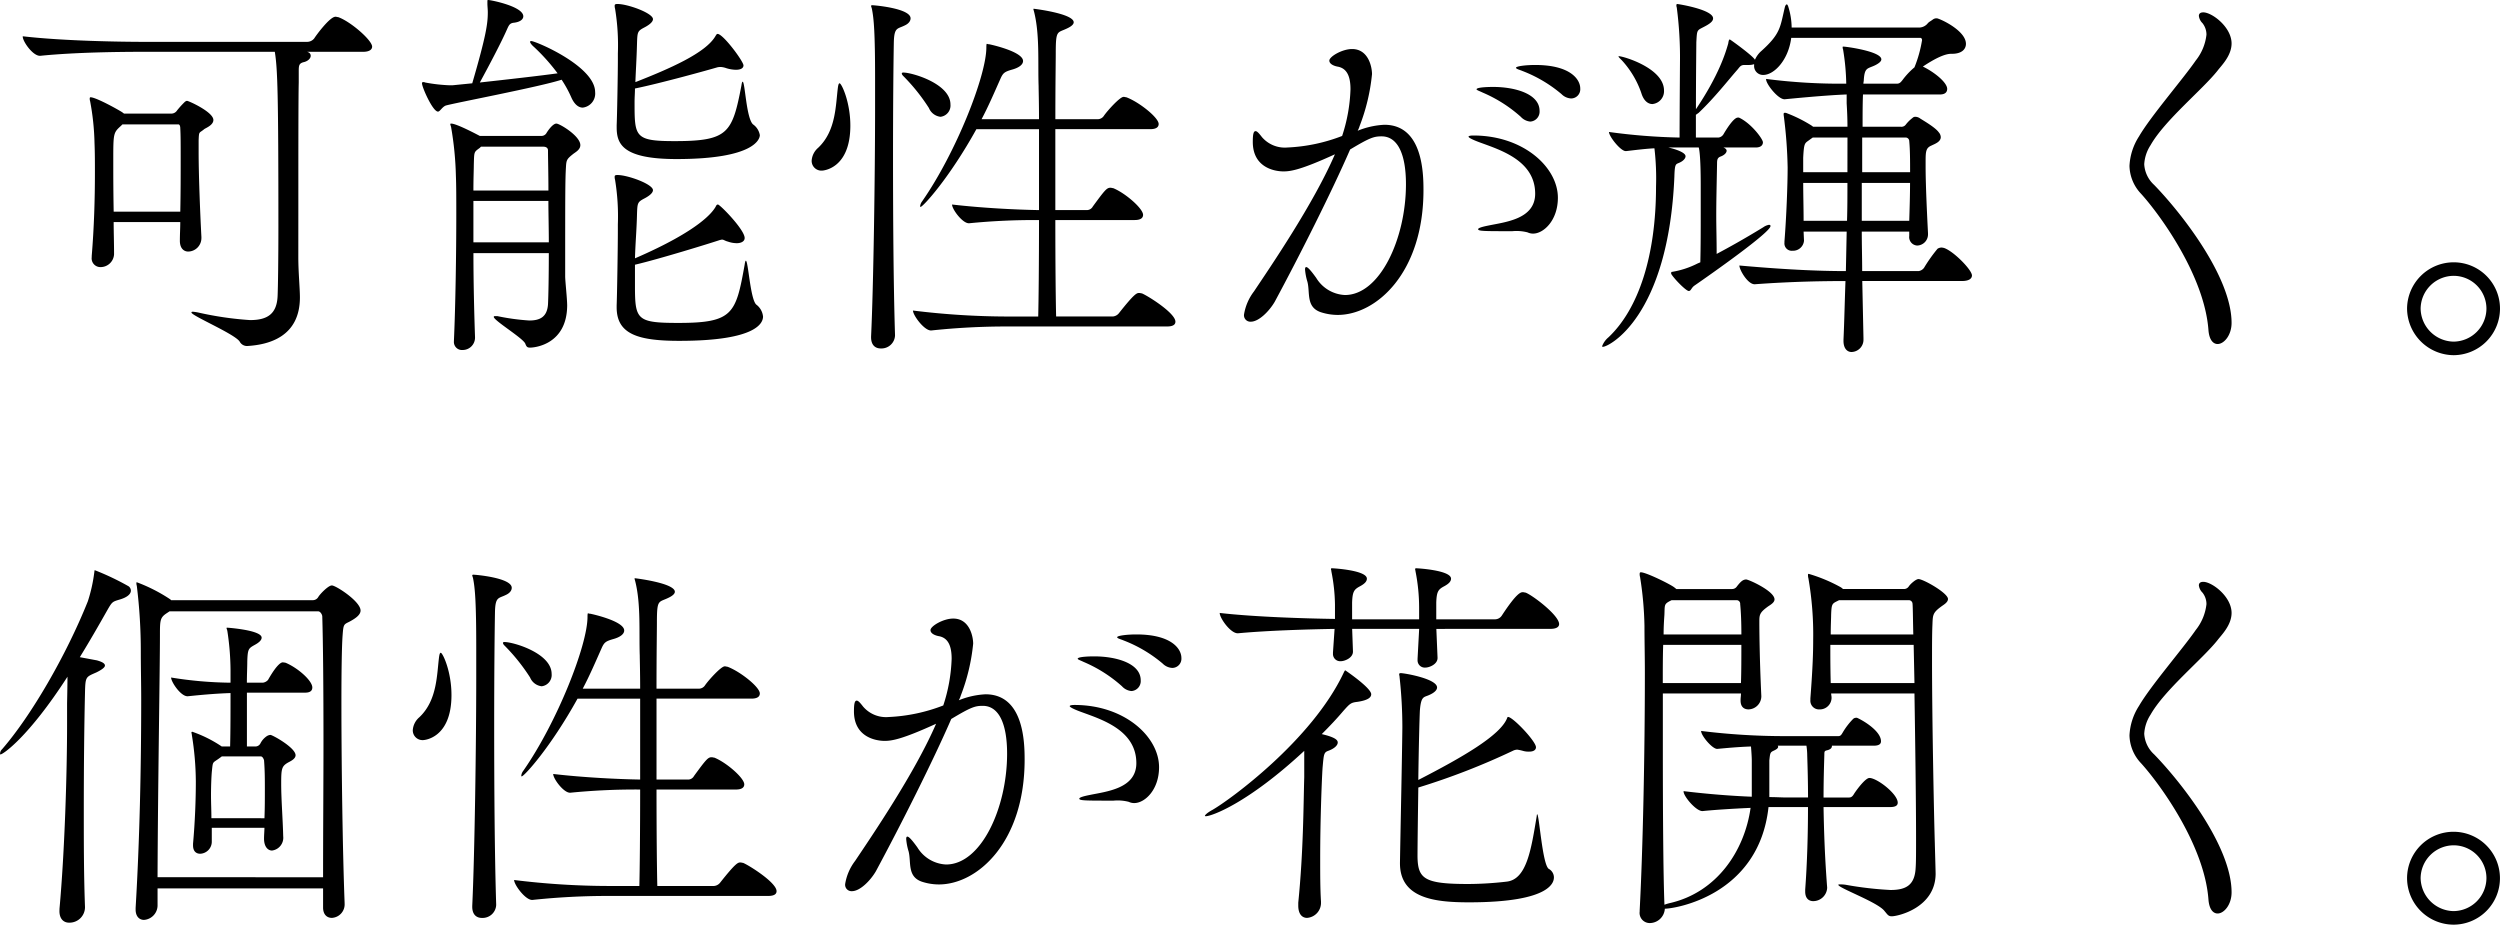 <svg xmlns="http://www.w3.org/2000/svg" width="438" height="162" viewBox="0 0 438 162"><path d="M-189.831-15.565c-.21-3.911-.489-10.755-.489-14.946v-2.025c.07-1.676.07-1.187.978-1.956.28-.21,1.607-.7,1.607-1.606,0-1.4-4.332-3.352-4.612-3.352-.14,0-.21.07-.349.14a15.3,15.3,0,0,0-1.4,1.536,1.2,1.2,0,0,1-.978.559h-8.316l-.28-.21c-.489-.349-4.612-2.654-5.59-2.654-.07,0-.14.07-.14.21a1.363,1.363,0,0,0,.07.489,43.967,43.967,0,0,1,.769,7.333c.07,1.676.07,3.422.07,5.168,0,4.609-.14,9.5-.559,14.6v.21a1.531,1.531,0,0,0,1.537,1.746,2.371,2.371,0,0,0,2.376-2.235c0-2.165-.07-3.981-.07-5.657h11.67c0,1.117-.07,2.165-.07,3.213v.07c0,1.327.7,1.886,1.467,1.886a2.358,2.358,0,0,0,2.306-2.375Zm16.981-5.238c0-8.521,0-19.276.07-21.86v-2.025c0-.978.07-1.327.839-1.536.7-.14,1.258-.629,1.258-1.117,0-.279-.14-.559-.629-.7h9.783c1.258,0,1.607-.489,1.607-.908,0-1.117-3.773-4.4-5.94-5.168-.14,0-.28-.07-.489-.07-.978,0-3.354,3.213-3.7,3.771a1.586,1.586,0,0,1-1.258.629h-28.441c-3.983,0-14.185-.14-21.383-.978v.07c0,.838,1.747,3.352,3,3.352h.07c6.219-.629,14.185-.7,18.029-.7h23.06c.489,2.933.629,7.543.629,30.66,0,5.727-.07,10.686-.14,12.152-.14,3.143-1.817,4.19-4.822,4.19a57.806,57.806,0,0,1-9.084-1.327,8.022,8.022,0,0,0-.978-.14c-.14,0-.21.07-.21.14,0,.559,7.617,3.771,8.455,5.1A1.44,1.44,0,0,0-181.8,3.5c3.634-.21,9.224-1.536,9.224-8.521,0-1.606-.28-4.4-.28-7.054Zm-32.354.768c-.07-3.841-.07-6.5-.07-8.87,0-4.819,0-4.959,1.328-6.146l.28-.279h9.783c.349,0,.349.629.349.7.07,1.187.07,3,.07,5.1,0,2.794,0,6.216-.07,9.5Zm77.565-15.435c-.7,0-1.677,1.536-1.747,1.676a1.013,1.013,0,0,1-.908.489h-10.761c-.419-.21-4.053-2.165-5.031-2.165-.07,0-.14,0-.14.14,0,.07.07.21.14.489a57.389,57.389,0,0,1,.839,8.521c.07,1.676.07,4.051.07,6.7,0,6.914-.14,16.133-.419,22.279v.07A1.411,1.411,0,0,0-144.061,4.2a2.17,2.17,0,0,0,2.166-2.165v-.07c-.14-4.051-.28-9.5-.28-14.736h13.207c0,4.051-.07,7.543-.14,8.94-.14,2.235-1.4,2.863-3.284,2.863a39.134,39.134,0,0,1-5.59-.768h-.349c-.14,0-.28,0-.28.14,0,.629,5.1,3.7,5.52,4.679.21.559.349.7.839.7.839,0,6.429-.559,6.5-7.333,0-1.257-.349-4.33-.349-5.168,0-14.247,0-16.9.14-19.206.07-1.117.14-1.327,1.188-2.165.419-.349,1.328-.768,1.328-1.606C-123.446-33.3-127.08-35.469-127.639-35.469ZM-92.63-3.762c-1.048-.978-1.4-7.682-1.817-7.682-.07,0-.14.21-.21.7-1.537,8.59-2.026,10.2-11.6,10.2-7.337,0-7.617-.559-7.617-6.565v-3.632c4.193-.978,13.207-3.771,14.675-4.26a3.145,3.145,0,0,1,.559-.14c.349,0,.489.21,1.048.349a4.792,4.792,0,0,0,1.537.279c.839,0,1.4-.349,1.4-.908,0-1.467-4.332-5.867-4.682-5.867-.21,0-.28.14-.419.419-.489.838-2.655,4.051-14.116,9.009.07-2.654.28-4.819.349-7.543.07-2.235.07-2.3,1.4-3,.908-.489,1.4-.978,1.4-1.4,0-1.048-4.4-2.654-6.219-2.654-.349,0-.489.07-.489.279a1.735,1.735,0,0,0,.07.559,39.618,39.618,0,0,1,.489,7.822v1.048c0,3.073-.14,11.524-.21,13.13v.349c0,4.679,3.7,5.867,10.971,5.867,13.556,0,14.675-3.143,14.675-4.26A2.98,2.98,0,0,0-92.63-3.762Zm-.559-31.568c-1.188-1.048-1.4-7.473-1.817-7.473-.07,0-.14.14-.21.629-1.607,8.381-2.306,9.778-11.74,9.778-6.988,0-6.988-.768-6.988-6.844,0-.838.07-1.606.07-2.375,4.472-.908,13-3.283,14.4-3.7a2.408,2.408,0,0,1,.629-.07,3.507,3.507,0,0,1,.978.21,5.913,5.913,0,0,0,1.677.279c.839,0,1.328-.279,1.328-.768,0-.7-3.564-5.517-4.542-5.517-.14,0-.21.14-.349.349-1.677,3-8.176,5.8-14.046,8.1.07-2.025.21-3.981.28-6.635.07-2.235.07-2.3,1.4-3,.908-.489,1.4-.978,1.4-1.4,0-1.048-4.4-2.654-6.219-2.654-.349,0-.489.07-.489.279a1.735,1.735,0,0,0,.07.559,39.618,39.618,0,0,1,.489,7.822v.978c0,2.724-.14,10.057-.21,11.594v.349c0,2.863.908,5.587,10.482,5.587,13.906,0,14.6-3.632,14.6-4.19A2.9,2.9,0,0,0-93.189-35.33Zm-38.853-14.6c-.14,0-.21.07-.21.14,0,.14.21.489.7.908a34.209,34.209,0,0,1,4.123,4.609c-3,.419-9.154,1.117-13.626,1.606,1.677-3.073,3.773-7.054,4.752-9.289.349-.768.489-1.117,1.258-1.187,1.118-.14,1.607-.629,1.607-1.117,0-1.746-5.73-2.863-6.149-2.863-.14,0-.14.07-.14.279v.419c0,.349.07.908.07,1.467,0,1.956-.28,4.051-2.725,12.432l-3.494.349h-.419a28.263,28.263,0,0,1-4.332-.489.76.76,0,0,0-.349-.07.185.185,0,0,0-.21.21c0,.7,1.887,4.959,2.8,4.959.349,0,.7-.768,1.328-1.048.978-.349,16.491-3.283,20.335-4.54a20.532,20.532,0,0,1,1.747,3.213c.559,1.187,1.258,1.676,1.957,1.676a2.479,2.479,0,0,0,2.166-2.724C-120.861-45.526-131.273-49.926-132.042-49.926Zm3,26.19h-13.137c0-2.1.07-3.7.07-4.47.07-2.375,0-2.235,1.048-3l.21-.21h10.9c.839,0,.839.559.839.629C-129.107-29.254-129.037-26.67-129.037-23.736Zm.07,9.079h-13.207V-21.92h13.137C-129.037-19.546-128.967-17.032-128.967-14.657Zm103.91,8.94c-.14,0-.28-.07-.489-.07-.419,0-.839.14-3.494,3.492a1.539,1.539,0,0,1-1.118.629h-9.923c-.07-2.584-.14-9.289-.14-16.9h13.906c1.118,0,1.467-.419,1.467-.908,0-1.117-3.145-3.841-5.241-4.679-.14,0-.28-.07-.489-.07-.629,0-.978.419-3.075,3.283a1.183,1.183,0,0,1-.978.629h-5.59V-34.492H-23.59c1.118,0,1.467-.419,1.467-.908,0-1.117-3.424-3.841-5.66-4.679-.14,0-.28-.07-.489-.07-.629,0-2.725,2.3-3.424,3.283a1.3,1.3,0,0,1-1.048.629h-7.477c0-5.8.07-10.336.07-11.524,0-4.33.28-3.492,2.166-4.47.7-.349.978-.7.978-.978,0-1.536-6.918-2.375-6.988-2.375s-.07,0-.07.07.07.279.14.559c.978,3.981.629,8.87.769,12.92,0,.629.07,2.794.07,5.8H-53.148c1.188-2.235,2.236-4.679,3.354-7.194.419-.908.7-1.117,1.887-1.467,1.328-.349,2.026-.908,2.026-1.536,0-1.676-5.87-2.933-5.94-2.933-.21,0-.28-.07-.419-.07,0,0-.07,0-.07.629,0,4.959-5.311,18.438-11.25,26.958a1.694,1.694,0,0,0-.349.838c0,.07,0,.14.07.14.419,0,5.031-5.029,9.783-13.619h10.971v14.178c-3.983-.07-9.783-.349-15.234-.978,0,.838,1.817,3.283,2.935,3.283h.07a116.055,116.055,0,0,1,12.229-.559c0,7.473-.07,14.387-.14,16.9h-5.381A136.919,136.919,0,0,1-65.168-2.714c0,.838,1.957,3.492,3.145,3.492h.07a125.239,125.239,0,0,1,13.067-.7h28.231c1.188,0,1.467-.419,1.467-.838C-19.187-2.3-24.149-5.368-25.057-5.717ZM-66.635-52.65c.769-.349,1.048-.838,1.048-1.257,0-1.746-6.289-2.3-6.778-2.3a.15.15,0,0,0-.14.14c0,.07.07.21.14.489.349,1.746.559,4.19.559,12.152v5.238c0,11.524-.28,31.219-.7,40.019v.14c0,1.4.769,1.956,1.677,1.956a2.378,2.378,0,0,0,2.516-2.235v-.14c-.28-8.94-.349-21.022-.349-31.5,0-8.521.07-15.924.14-19.765C-68.452-52.371-67.893-52.022-66.635-52.65Zm-11.39,10.127c-.14,0-.21.21-.28.629-.419,3.073-.28,7.682-3.494,10.686a3.252,3.252,0,0,0-1.118,2.235A1.706,1.706,0,0,0-81.1-27.228c.14,0,4.961-.279,4.961-7.892C-76.139-39.241-77.676-42.523-78.025-42.523Zm11.181-1.886c-.21,0-.28.07-.28.14,0,.14.07.279.28.489a33.355,33.355,0,0,1,4.472,5.587,2.5,2.5,0,0,0,2.026,1.536A1.986,1.986,0,0,0-58.6-38.822C-58.6-42.453-65.307-44.409-66.845-44.409Zm116.977,4.54a1.617,1.617,0,0,0,1.607-1.746c0-1.606-1.747-4.121-7.9-4.121-1.607,0-3.354.21-3.354.489,0,.21.629.349,1.118.559a23.761,23.761,0,0,1,6.848,4.051A2.556,2.556,0,0,0,50.132-39.869ZM43-35.819A1.746,1.746,0,0,0,44.612-37.7c0-2.933-4.193-4.19-8.176-4.19-.14,0-2.865,0-2.865.419,0,.14.629.349,1.048.559a24.3,24.3,0,0,1,6.708,4.26A2.552,2.552,0,0,0,43-35.819Zm.489,19.625c1.817,0,4.332-2.3,4.332-6.286,0-5.308-6.01-10.9-14.814-10.9-.489,0-.839.07-.839.21s.559.489,2.1,1.048c3.634,1.327,9.573,3.213,9.573,8.94,0,4.47-5.241,4.959-8.246,5.587-1.048.21-1.747.419-1.747.629,0,.349,1.048.349,6.01.349a7.733,7.733,0,0,1,2.655.21A2.233,2.233,0,0,0,43.494-16.193Zm-34.73-13.9C4.991-21.362-2.626-10.257-5.421-6.067A9.006,9.006,0,0,0-7.168-2.016,1.122,1.122,0,0,0-5.98-.759c1.4,0,3.214-1.816,4.193-3.492,4.4-8.171,9.993-19.276,13.207-26.679,3.494-2.1,4.193-2.3,5.52-2.3,2.725,0,4.263,2.933,4.263,8.381,0,9.5-4.542,19.416-10.691,19.416a6.219,6.219,0,0,1-5.031-3C4.571-9.7,4.012-10.327,3.733-10.327q-.21,0-.21.419a9.953,9.953,0,0,0,.419,2.165c.489,1.886-.28,4.4,2.306,5.308a9.664,9.664,0,0,0,3,.489c6.778,0,15.024-7.4,15.024-21.86,0-3-.14-11.454-6.848-11.454a14.169,14.169,0,0,0-4.682,1.048,4.271,4.271,0,0,0,.349-.838,34.463,34.463,0,0,0,2.166-9.079c0-1.257-.629-4.4-3.494-4.4-1.747,0-3.983,1.327-3.983,2.025,0,.559.7.908,1.4,1.048,1.747.279,2.306,1.816,2.306,3.981A28.917,28.917,0,0,1,10.022-33.3,30.077,30.077,0,0,1,.449-31.279a5.278,5.278,0,0,1-4.472-1.816c-.489-.629-.839-1.048-1.118-1.048-.349,0-.489.489-.489,1.886,0,4.47,3.773,5.168,5.381,5.168C1.008-27.089,2.824-27.368,8.764-30.092Zm106.7,16.413a2.472,2.472,0,0,0-.419-.07,1.349,1.349,0,0,0-.7.21,26.7,26.7,0,0,0-2.376,3.352,1.463,1.463,0,0,1-.908.559h-9.923c0-2.235-.07-4.54-.07-6.914h8.316v.768a1.485,1.485,0,0,0,1.4,1.676,1.956,1.956,0,0,0,1.887-2.025v-.14c-.14-2.724-.419-8.381-.419-11.663v-.908c0-1.816.07-2.375,1.048-2.794.559-.279,1.607-.629,1.607-1.467a1.335,1.335,0,0,0-.349-.838c-.629-.908-3-2.235-3.284-2.444a1.473,1.473,0,0,0-.769-.279.688.688,0,0,0-.559.21,6.3,6.3,0,0,0-1.188,1.187.941.941,0,0,1-.839.349h-6.708c0-2.165,0-4.051.07-5.657H114.77c.978,0,1.258-.489,1.258-.978,0-1.117-2.236-2.933-4.263-3.911,2.306-1.536,3.913-2.235,4.961-2.235h.14c1.747,0,2.446-.838,2.446-1.746,0-2.375-4.682-4.47-5.1-4.47a1.044,1.044,0,0,0-.7.21c-.559.419-.629.349-.978.768a1.978,1.978,0,0,1-1.258.629h-22.5a12.529,12.529,0,0,0-.629-3.771c-.07-.14-.14-.279-.21-.279-.14,0-.28.21-.349.489-.839,3.492-.7,4.609-4.123,7.682a4.286,4.286,0,0,0-1.118,1.536c-.349-.7-4.332-3.562-4.4-3.562-.14,0-.21.21-.28.7-.489,1.746-1.677,5.587-5.66,11.524,0-5.238.07-11.384.07-11.733.14-2.514.07-1.956,1.887-3,.7-.419,1.048-.768,1.048-1.187,0-1.536-6.079-2.514-6.289-2.514-.07,0-.14.07-.14.21a1.228,1.228,0,0,0,.07.419,67.387,67.387,0,0,1,.559,9.568c0,.14-.07,9.568-.07,13.2A104.892,104.892,0,0,1,56.771-34c0,.768,2.026,3.352,2.935,3.352h.07c1.817-.21,3.494-.419,4.961-.489a45.347,45.347,0,0,1,.28,6.7c0,12.152-3.075,21.441-8.316,26.4A3.773,3.773,0,0,0,55.583,3.5c0,.14,0,.14.14.14.978,0,11.46-5.168,12.508-29.822.07-2.514.28-2.1,1.048-2.514.559-.279.908-.7.908-1.048,0-.629-1.537-1.187-3-1.536h5.311c.07.21.349,1.4.349,6.635v4.47c0,3.352,0,6.076-.07,9.009l-.489.21a15.16,15.16,0,0,1-4.472,1.467c-.21,0-.14.349-.14.349.419.768,2.586,3,3.075,3,.419,0,.419-.559,1.048-.978C74.52-9,85.072-16.4,85.072-17.52c0-.14-.07-.21-.28-.21a2.432,2.432,0,0,0-.978.419c-3.424,2.1-6.079,3.562-8.176,4.679,0-2.724-.07-4.679-.07-6.635,0-2.724.07-5.238.14-9.219,0-.629.07-.978.559-1.187.629-.21,1.118-.629,1.118-1.048,0-.21-.21-.419-.559-.559h5.66c.978,0,1.258-.489,1.258-.908,0-.559-1.957-3.213-4.053-4.26a.524.524,0,0,0-.349-.07c-.559,0-1.537,1.257-2.516,2.933a1.2,1.2,0,0,1-.839.559H72v-3.981l.489-.349c2.8-2.654,5.241-5.8,6.778-7.543.419-.489.559-.838,1.258-.838h.7a2.9,2.9,0,0,0,.978-.14v.21a1.559,1.559,0,0,0,1.607,1.676c1.887,0,4.4-2.584,4.892-6.5h22.571c.21,0,.349.14.349.419a22.073,22.073,0,0,1-1.328,4.749,12.955,12.955,0,0,0-2.1,2.235c-.28.349-.489.629-.978.629h-5.87c0-.21.07-.419.07-.629.14-2.235.629-1.956,1.957-2.584.7-.349,1.118-.7,1.118-1.048,0-1.4-6.149-2.235-6.638-2.235-.07,0-.14,0-.14.07a1.037,1.037,0,0,0,.07.419,39.892,39.892,0,0,1,.559,6.006A101.58,101.58,0,0,1,84.3-43.292v.07c0,.838,2.1,3.492,3.214,3.492h.07c.769-.07,6.988-.7,10.831-.838v1.536c.07,1.187.14,2.514.14,4.121h-6.01l-.28-.21a24.377,24.377,0,0,0-4.332-2.165.76.76,0,0,0-.349-.07.185.185,0,0,0-.21.21v.14a80.606,80.606,0,0,1,.7,9.219c0,3-.21,8.59-.559,12.99v.21a1.283,1.283,0,0,0,1.4,1.4,1.934,1.934,0,0,0,2.026-1.746l-.07-1.606h7.547l-.14,6.914c-3.564,0-9.294-.14-18.658-.978,0,.768,1.467,3.283,2.655,3.283h.07c6.638-.489,12.3-.559,15.723-.559h.14C98.069-4.111,98-.619,97.86,2.384v.21c0,1.4.7,1.956,1.4,1.956a2.144,2.144,0,0,0,2.1-2.235V2.1l-.21-9.987h17.47c1.328,0,1.747-.489,1.747-.978C120.361-9.838,117.146-13.12,115.469-13.679Zm-5.94-11.384c0,2.1-.07,4.33-.14,6.635h-8.316v-6.635Zm-10.971,0c0,2.165,0,4.4-.07,6.635H90.872c0-2.235-.07-4.609-.07-6.635Zm10.971-1.886h-8.385v-6.076h7.617a.639.639,0,0,1,.629.629C109.529-30.79,109.529-28.9,109.529-26.949Zm-10.971,0H90.8v-2.514c.14-2.794.28-2.514,1.188-3.213l.489-.349h6.079ZM58.518-47.272c-.07,0-.07,0-.07.07s.21.279.559.629a16.241,16.241,0,0,1,3.424,5.727c.419,1.4,1.188,1.956,1.957,1.956a2.261,2.261,0,0,0,2.026-2.375C66.414-45.177,59.287-47.272,58.518-47.272ZM163.406,3.152c1.118,0,2.446-1.536,2.446-3.7,0-8.1-8.875-19.346-13.556-24.165a5.3,5.3,0,0,1-1.747-3.632,6.839,6.839,0,0,1,1.118-3.352c2.446-4.33,9.154-9.778,11.74-13.06.629-.838,2.446-2.584,2.446-4.749,0-2.863-3.424-5.448-4.961-5.448-.489,0-.769.21-.769.629a2.111,2.111,0,0,0,.629,1.257,3.242,3.242,0,0,1,.7,2.025,8.789,8.789,0,0,1-1.887,4.54c-2.1,3.073-7.9,9.778-9.923,13.27a10.456,10.456,0,0,0-1.677,5.168,7.3,7.3,0,0,0,2.026,4.889C153.343-19.476,161.1-8.79,161.8.708,161.938,2.454,162.637,3.152,163.406,3.152Zm41.368,1.956a8.169,8.169,0,0,0,8.106-8.171,8.11,8.11,0,0,0-8.106-8.1,8.17,8.17,0,0,0-8.176,8.1A8.229,8.229,0,0,0,204.774,5.108Zm0-2.375a5.875,5.875,0,0,1-5.8-5.8,5.815,5.815,0,0,1,5.8-5.727,5.754,5.754,0,0,1,5.73,5.727A5.815,5.815,0,0,1,204.774,2.733Zm-369.519,98.305c-.349-9.149-.559-24.3-.559-35.06,0-5.587.07-9.987.21-11.8.14-1.956.21-1.886,1.188-2.375,1.048-.559,1.957-1.187,1.957-1.956,0-1.606-4.332-4.4-5.031-4.4-.629,0-2.1,1.536-2.376,2.025a1.107,1.107,0,0,1-.908.559h-24.877l-.14-.14a28.541,28.541,0,0,0-5.87-3c-.07,0-.07.07-.07.14a1.363,1.363,0,0,0,.07.489,93.4,93.4,0,0,1,.7,11.594c0,2.724.07,5.517.07,8.311,0,12.152-.28,24.793-.978,36.527v.279c0,1.257.7,1.816,1.467,1.816a2.563,2.563,0,0,0,2.376-2.444V98.525h29v3.352c0,1.257.7,1.816,1.537,1.816a2.368,2.368,0,0,0,2.236-2.514Zm-32.773-4.47c.07-16.9.419-36.247.419-42.6,0-2.514.07-2.933,1.258-3.7l.419-.279h26.065c.349,0,.7.559.7.908.14,4.679.21,12.641.21,21.86,0,7.473-.07,15.784-.07,23.816Zm22.012-7.263c-.07-2.933-.349-6.355-.349-9.079,0-2.584.07-3.073,1.118-3.7.349-.21,1.4-.629,1.4-1.327,0-1.327-4.053-3.562-4.4-3.562a1.327,1.327,0,0,0-.629.21,3.343,3.343,0,0,0-1.118,1.257.986.986,0,0,1-.839.559h-1.537V64.233h10.2c.978,0,1.258-.419,1.258-.908,0-1.187-2.516-3.422-4.682-4.33a3.942,3.942,0,0,0-.489-.07c-.14,0-.839,0-2.586,3.073a1.455,1.455,0,0,1-.908.489h-2.8c0-1.4.07-2.654.07-3.7.07-2.235.21-2.3,1.328-2.933.769-.419,1.188-.838,1.188-1.257,0-1.327-5.94-1.746-6.01-1.746s-.14,0-.14.07.07.21.14.489a46.672,46.672,0,0,1,.559,6.844v2.235a68.439,68.439,0,0,1-10.412-.908c0,.768,1.677,3.283,2.865,3.283h.07c3.354-.349,5.451-.489,7.477-.559,0,2.933,0,6.635-.07,9.359h-1.467a22.189,22.189,0,0,0-5.171-2.584.15.15,0,0,0-.14.14c0,.14.07.21.07.419a52.233,52.233,0,0,1,.7,8.171c0,3.143-.14,6.984-.489,10.9v.279c0,1.048.559,1.467,1.258,1.467a2.121,2.121,0,0,0,2.026-2.025V87.909h9.224c0,.559-.07,1.257-.07,1.886,0,1.467.7,2.1,1.4,2.1a2.264,2.264,0,0,0,1.957-2.514Zm-39.2,13.2c0,1.4.769,2.025,1.677,2.025a2.712,2.712,0,0,0,2.8-2.724c-.21-5.727-.21-11.454-.21-16.9,0-7.543.07-14.6.21-20.673.07-2.863.14-2.724,2.026-3.562.839-.419,1.467-.838,1.467-1.187s-.419-.629-1.4-.908l-3-.559c1.677-2.724,3.284-5.517,4.822-8.241.839-1.467.908-1.467,2.026-1.816,1.537-.419,2.1-1.048,2.1-1.606a.965.965,0,0,0-.419-.768,45.984,45.984,0,0,0-5.87-2.794c-.14,0-.07.14-.14.489a27.1,27.1,0,0,1-1.118,4.959c-3.773,9.428-9.923,20.044-15.024,25.911a1.07,1.07,0,0,0-.349.768c0,.07,0,.14.07.14.419,0,4.892-3,11.74-13.619,0,1.606-.07,4.54-.07,4.749v3.422c0,8.73-.419,22.419-1.328,32.476Zm26.624-16.273c0-1.327-.07-2.724-.07-3.981,0-1.746.07-3.283.14-4.121.21-2.025.07-1.467,1.467-2.514l.28-.21h6.848c.349,0,.559.629.559.7.14,1.816.14,3.422.14,5.029,0,1.676,0,3.283-.07,5.1Zm93.148,7.822c-.14,0-.28-.07-.489-.07-.419,0-.839.14-3.494,3.492a1.539,1.539,0,0,1-1.118.629h-9.923c-.07-2.584-.14-9.289-.14-16.9h13.906c1.118,0,1.467-.419,1.467-.908,0-1.117-3.145-3.841-5.241-4.679-.14,0-.28-.07-.489-.07-.629,0-.978.419-3.075,3.283a1.183,1.183,0,0,1-.978.629h-5.59V65.28h16.631c1.118,0,1.467-.419,1.467-.908,0-1.117-3.424-3.841-5.66-4.679-.14,0-.28-.07-.489-.07-.629,0-2.725,2.3-3.424,3.283a1.3,1.3,0,0,1-1.048.629H-110.1c0-5.8.07-10.336.07-11.524,0-4.33.28-3.492,2.166-4.47.7-.349.978-.7.978-.978,0-1.536-6.918-2.375-6.988-2.375s-.07,0-.07.07.07.279.14.559c.978,3.981.629,8.87.769,12.92,0,.629.07,2.794.07,5.8h-10.063c1.188-2.235,2.236-4.679,3.354-7.194.419-.908.7-1.117,1.887-1.467,1.328-.349,2.026-.908,2.026-1.536,0-1.676-5.87-2.933-5.94-2.933-.21,0-.28-.07-.419-.07,0,0-.07,0-.07.629,0,4.959-5.311,18.438-11.25,26.958a1.694,1.694,0,0,0-.349.838c0,.07,0,.14.07.14.419,0,5.031-5.029,9.783-13.619h10.971V79.458c-3.983-.07-9.783-.349-15.234-.978,0,.838,1.817,3.283,2.935,3.283h.07a116.055,116.055,0,0,1,12.229-.559c0,7.473-.07,14.387-.14,16.9h-5.381a136.92,136.92,0,0,1-16.561-1.048c0,.838,1.957,3.492,3.145,3.492h.07a125.238,125.238,0,0,1,13.067-.7h28.231c1.188,0,1.467-.419,1.467-.838C-89.066,97.477-94.027,94.4-94.936,94.055Zm-41.578-46.933c.769-.349,1.048-.838,1.048-1.257,0-1.746-6.289-2.3-6.778-2.3a.15.15,0,0,0-.14.14c0,.07.07.21.14.489.349,1.746.559,4.19.559,12.152v5.238c0,11.524-.28,31.219-.7,40.019v.14c0,1.4.769,1.956,1.677,1.956a2.378,2.378,0,0,0,2.516-2.235v-.14c-.28-8.94-.349-21.022-.349-31.5,0-8.521.07-15.924.14-19.765C-138.331,47.4-137.772,47.75-136.514,47.122ZM-147.9,57.249c-.14,0-.21.21-.28.629-.419,3.073-.28,7.682-3.494,10.686A3.252,3.252,0,0,0-152.8,70.8a1.706,1.706,0,0,0,1.817,1.746c.14,0,4.961-.279,4.961-7.892C-146.017,60.531-147.555,57.249-147.9,57.249Zm11.181-1.886c-.21,0-.28.07-.28.14,0,.14.07.279.28.489a33.354,33.354,0,0,1,4.472,5.587,2.5,2.5,0,0,0,2.026,1.536,1.986,1.986,0,0,0,1.747-2.165C-128.478,57.319-135.186,55.363-136.723,55.363ZM-19.746,59.9a1.617,1.617,0,0,0,1.607-1.746c0-1.606-1.747-4.121-7.9-4.121-1.607,0-3.354.21-3.354.489,0,.21.629.349,1.118.559a23.761,23.761,0,0,1,6.848,4.051A2.556,2.556,0,0,0-19.746,59.9Zm-7.128,4.051a1.746,1.746,0,0,0,1.607-1.886c0-2.933-4.193-4.19-8.176-4.19-.14,0-2.865,0-2.865.419,0,.14.629.349,1.048.559a24.3,24.3,0,0,1,6.708,4.26A2.552,2.552,0,0,0-26.874,63.953Zm.489,19.625c1.817,0,4.332-2.3,4.332-6.286,0-5.308-6.01-10.9-14.814-10.9-.489,0-.839.07-.839.21s.559.489,2.1,1.048c3.634,1.327,9.573,3.213,9.573,8.94,0,4.47-5.241,4.959-8.246,5.587-1.048.21-1.747.419-1.747.629,0,.349,1.048.349,6.01.349a7.733,7.733,0,0,1,2.655.21A2.233,2.233,0,0,0-26.385,83.579Zm-34.73-13.9C-64.888,78.41-72.5,89.515-75.3,93.706a9.006,9.006,0,0,0-1.747,4.051,1.122,1.122,0,0,0,1.188,1.257c1.4,0,3.214-1.816,4.193-3.492,4.4-8.171,9.993-19.276,13.207-26.679,3.494-2.1,4.193-2.3,5.52-2.3,2.725,0,4.263,2.933,4.263,8.381,0,9.5-4.542,19.416-10.691,19.416a6.219,6.219,0,0,1-5.031-3c-.908-1.257-1.467-1.886-1.747-1.886q-.21,0-.21.419a9.953,9.953,0,0,0,.419,2.165c.489,1.886-.28,4.4,2.306,5.308a9.665,9.665,0,0,0,3,.489c6.778,0,15.024-7.4,15.024-21.86,0-3-.14-11.454-6.848-11.454a14.169,14.169,0,0,0-4.682,1.048,4.271,4.271,0,0,0,.349-.838,34.463,34.463,0,0,0,2.166-9.079c0-1.257-.629-4.4-3.494-4.4-1.747,0-3.983,1.327-3.983,2.025,0,.559.7.908,1.4,1.048,1.747.279,2.306,1.816,2.306,3.981a28.917,28.917,0,0,1-1.467,8.171,30.076,30.076,0,0,1-9.573,2.025A5.278,5.278,0,0,1-73.9,66.677c-.489-.629-.839-1.048-1.118-1.048-.349,0-.489.489-.489,1.886,0,4.47,3.773,5.168,5.381,5.168C-68.871,72.684-67.054,72.4-61.115,69.68ZM20.154,94.125c0,6.146,6.079,6.844,12.089,6.844,14.814,0,14.884-3.771,14.884-4.4a1.733,1.733,0,0,0-.908-1.467c-1.118-.768-1.677-9.568-2.026-9.568a.408.408,0,0,0-.07.279c-.978,5.867-1.747,11.1-5.241,11.524a59.707,59.707,0,0,1-6.778.419c-7.687,0-8.8-.908-8.875-4.749,0-2.235.07-7.124.14-12.152a122.339,122.339,0,0,0,16.7-6.5,2.041,2.041,0,0,1,.629-.14,8.448,8.448,0,0,1,.978.21,3.475,3.475,0,0,0,1.118.14c.839,0,1.188-.349,1.188-.768,0-1.048-4.053-5.308-4.892-5.308-.07,0-.07,0-.14.14-1.118,3.073-7.966,6.984-15.583,10.9.07-5.587.21-10.9.28-12.222.21-2.514.7-2.235,1.607-2.654.978-.419,1.4-.908,1.4-1.327,0-1.536-5.73-2.514-6.359-2.514-.21,0-.28.07-.28.21s.07.279.07.489a80.69,80.69,0,0,1,.489,8.87c-.07,6.146-.28,15.435-.419,23.536ZM46.5,53.058c1.188,0,1.537-.419,1.537-.838,0-1.536-4.612-5.029-5.87-5.517-.14,0-.28-.07-.489-.07-.349,0-1.048.07-3.7,4.121a1.423,1.423,0,0,1-1.118.629H26.513V48.449c.07-1.956.349-2.3,1.4-2.863.908-.489,1.188-.908,1.188-1.327,0-1.467-5.8-1.816-6.079-1.816-.14,0-.21,0-.21.21a3.023,3.023,0,0,1,.07.349,32.841,32.841,0,0,1,.629,6.425v1.956H11.769V48.449c.07-1.956.349-2.3,1.4-2.863.908-.489,1.188-.908,1.188-1.327,0-1.467-5.8-1.816-6.079-1.816-.14,0-.21,0-.21.14s.07.21.07.419a31.332,31.332,0,0,1,.629,5.8v2.514c-5.1-.07-14.185-.349-20.195-1.048,0,.908,1.887,3.562,3.145,3.562h.07c5.241-.489,12.508-.7,16.911-.768l-.28,4.121v.21a1.265,1.265,0,0,0,1.4,1.327c.629,0,2.1-.559,2.1-1.676v-.07l-.14-3.911h11.74l-.28,5.238v.21a1.265,1.265,0,0,0,1.4,1.327c.629,0,2.1-.559,2.1-1.676v-.07l-.21-5.029ZM6.318,100.829c-.14-2.235-.14-4.819-.14-7.473,0-6.775.28-13.968.419-15.993.21-2.3.21-2.654.978-2.933.978-.349,1.677-.908,1.677-1.467,0-.419-.419-.908-2.8-1.467,1.4-1.4,2.655-2.724,3.773-4.051,1.188-1.327,1.328-1.467,2.516-1.606,1.817-.279,2.376-.768,2.376-1.327,0-1.117-4.542-4.19-4.542-4.19-.07,0-.14.14-.28.419C4.711,72.614-9.754,83.09-12.689,84.766c-.908.489-1.328.908-1.328,1.048,0,0,0,.07.14.07,1.048,0,7.407-2.3,17.26-11.454v4.609c-.14,4.819-.14,12.99-1.048,22v.489c0,1.536.7,2.165,1.537,2.165a2.635,2.635,0,0,0,2.446-2.724Zm88.676-2.514c-.419-5.448-.559-9.987-.629-14.038h11.67c1.048,0,1.328-.349,1.328-.768,0-1.536-3.634-4.33-4.961-4.33-.629,0-1.957,1.676-2.655,2.724-.21.349-.419.7-.908.7H94.366c0-2.724.07-5.168.14-7.543,0-.629.07-.629.629-.768.629-.21.7-.489.7-.768h7.337c.978,0,1.258-.349,1.258-.768,0-1.676-2.725-3.422-4.053-4.051a.524.524,0,0,0-.349-.07.755.755,0,0,0-.489.21,12.238,12.238,0,0,0-1.817,2.375c-.21.349-.349.629-.769.629H87.378a119.058,119.058,0,0,1-14.465-.908c0,.838,1.957,3.143,2.8,3.143h.07c1.467-.14,3.7-.349,5.87-.419.07.838.14,1.886.14,2.444v6.355c-3.634-.14-7.966-.489-11.949-.978v.07c0,.838,2.166,3.422,3.284,3.422h.07c2.026-.21,5.311-.419,8.385-.559-1.048,7.473-5.87,14.806-14.185,16.692a7.256,7.256,0,0,0-.908.279c-.21-5.238-.28-16.343-.28-27.168V64.373H79.9c0,.419-.07.768-.07,1.117v.14c0,1.117.629,1.536,1.4,1.536a2.312,2.312,0,0,0,2.236-2.3c-.349-7.4-.349-12.5-.349-13.13,0-1.117.07-1.536,1.4-2.514.349-.279,1.258-.7,1.258-1.327,0-1.467-4.542-3.492-4.961-3.492-.629,0-1.048.489-1.607,1.187a1.013,1.013,0,0,1-.908.489H68.58l-.349-.279c-.7-.559-4.961-2.654-5.87-2.654-.14,0-.21.07-.21.279a1.735,1.735,0,0,0,.07.559A60.413,60.413,0,0,1,62.99,52.5c0,2.584.07,5.378.07,8.241,0,14.387-.349,30.939-.908,41.625v.21A1.774,1.774,0,0,0,63.9,104.6a2.663,2.663,0,0,0,2.655-2.444v-.07c1.747,0,16.491-2.3,18.168-17.809H91.64c0,4.679-.14,9.778-.489,14.457v.349c0,1.187.629,1.676,1.4,1.676a2.452,2.452,0,0,0,2.446-2.3Zm15.3-33.942c.14,8.8.28,19.136.28,25.422,0,2.375,0,4.19-.07,5.1-.14,3-1.607,3.911-4.4,3.911a61.208,61.208,0,0,1-7.826-.908,5.712,5.712,0,0,0-.978-.07c-.21,0-.349,0-.349.07,0,.559,6.988,3.073,8.106,4.609.489.559.629.908,1.258.908,1.048,0,7.617-1.467,7.687-7.4,0-.489-.14-5.168-.14-5.378-.14-4.54-.489-21.511-.489-32.127,0-2.444,0-4.609.07-6.146.07-1.676,0-2.1,1.537-3.213.349-.279,1.188-.7,1.188-1.327,0-1.048-4.332-3.492-5.171-3.492-.419,0-1.328.768-1.677,1.257a1.013,1.013,0,0,1-.908.489H97.79l-.349-.279a27.486,27.486,0,0,0-5.66-2.375c-.14,0-.14.07-.14.21a1.965,1.965,0,0,0,.07.559,57.664,57.664,0,0,1,.839,10.755c0,2.1-.07,4.819-.489,10.267v.279a1.521,1.521,0,0,0,1.607,1.676,2.058,2.058,0,0,0,2.1-1.956v-.14c0-.21-.07-.489-.07-.7Zm0-1.816H95.623c-.07-2.514-.07-4.819-.07-6.7h14.6Zm-30.327-6.7c0,2.3,0,4.679-.07,6.7H66.2c0-2.375,0-4.679.07-6.7ZM109.32,48.03a.657.657,0,0,1,.629.559c.07.629.07,2.584.14,5.448H95.623c0-1.606.07-2.794.07-3.422.07-1.816.14-1.956.978-2.375l.419-.21Zm-30.188,0a.635.635,0,0,1,.629.7c.14,1.4.21,3.283.21,5.308H66.344c0-1.257.07-2.444.14-3.422.07-1.746-.07-1.886.978-2.444l.28-.14ZM87.867,82.6c-.839,0-1.817-.07-3-.07V76.106c.14-1.257.14-1.4.7-1.676.629-.279.839-.489.839-.7a.257.257,0,0,0-.07-.21h5.031a11.766,11.766,0,0,1,.14,1.746c.07,2.165.14,4.679.14,7.333Zm75.539,20.324c1.118,0,2.446-1.536,2.446-3.7,0-8.1-8.875-19.346-13.556-24.165a5.3,5.3,0,0,1-1.747-3.632,6.839,6.839,0,0,1,1.118-3.352c2.446-4.33,9.154-9.778,11.74-13.06.629-.838,2.446-2.584,2.446-4.749,0-2.863-3.424-5.448-4.961-5.448-.489,0-.769.21-.769.629a2.111,2.111,0,0,0,.629,1.257,3.242,3.242,0,0,1,.7,2.025,8.789,8.789,0,0,1-1.887,4.54c-2.1,3.073-7.9,9.778-9.923,13.27a10.456,10.456,0,0,0-1.677,5.168,7.3,7.3,0,0,0,2.026,4.889c3.354,3.7,11.111,14.387,11.81,23.885C161.938,102.226,162.637,102.924,163.406,102.924Zm41.368,1.956a8.137,8.137,0,1,0-8.176-8.171A8.169,8.169,0,0,0,204.774,104.88Zm0-2.375a5.875,5.875,0,0,1-5.8-5.8,5.815,5.815,0,0,1,5.8-5.727,5.754,5.754,0,0,1,5.73,5.727A5.815,5.815,0,0,1,204.774,102.505Z" transform="translate(225.12 57.12)"/></svg>